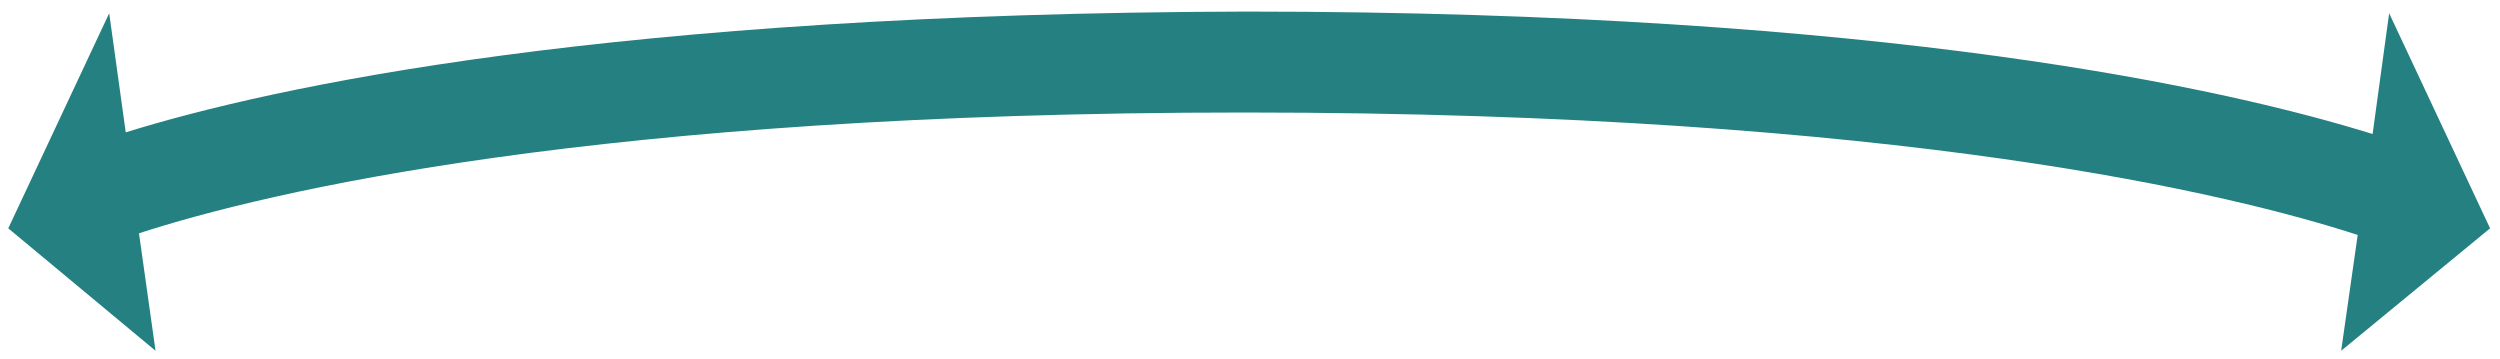 <svg version="1.1" id="Layer_1" xmlns="http://www.w3.org/2000/svg" xmlns:xlink="http://www.w3.org/1999/xlink" x="0px" y="0px"
	 viewBox="0 0 151.1 21.7" style="enable-background:new 0 0 151.1 21.7;" xml:space="preserve">
	<style type="text/css">
		.st5{fill:#248081;}
	</style>
	<path class="st5" d="M150.5,13.8l-6.1-13l-1,7.3c-8.7-2.7-29.2-7.4-68.1-7.4C37,0.8,16.6,5.2,7.6,8l-1-7.2l-6.1,13l8.9,7.4l-1-7.1
		c7.7-2.5,27.7-7.3,66.8-7.3c39.9,0,59.9,5,67.3,7.4l-1,7L150.5,13.8z"/>
</svg>
